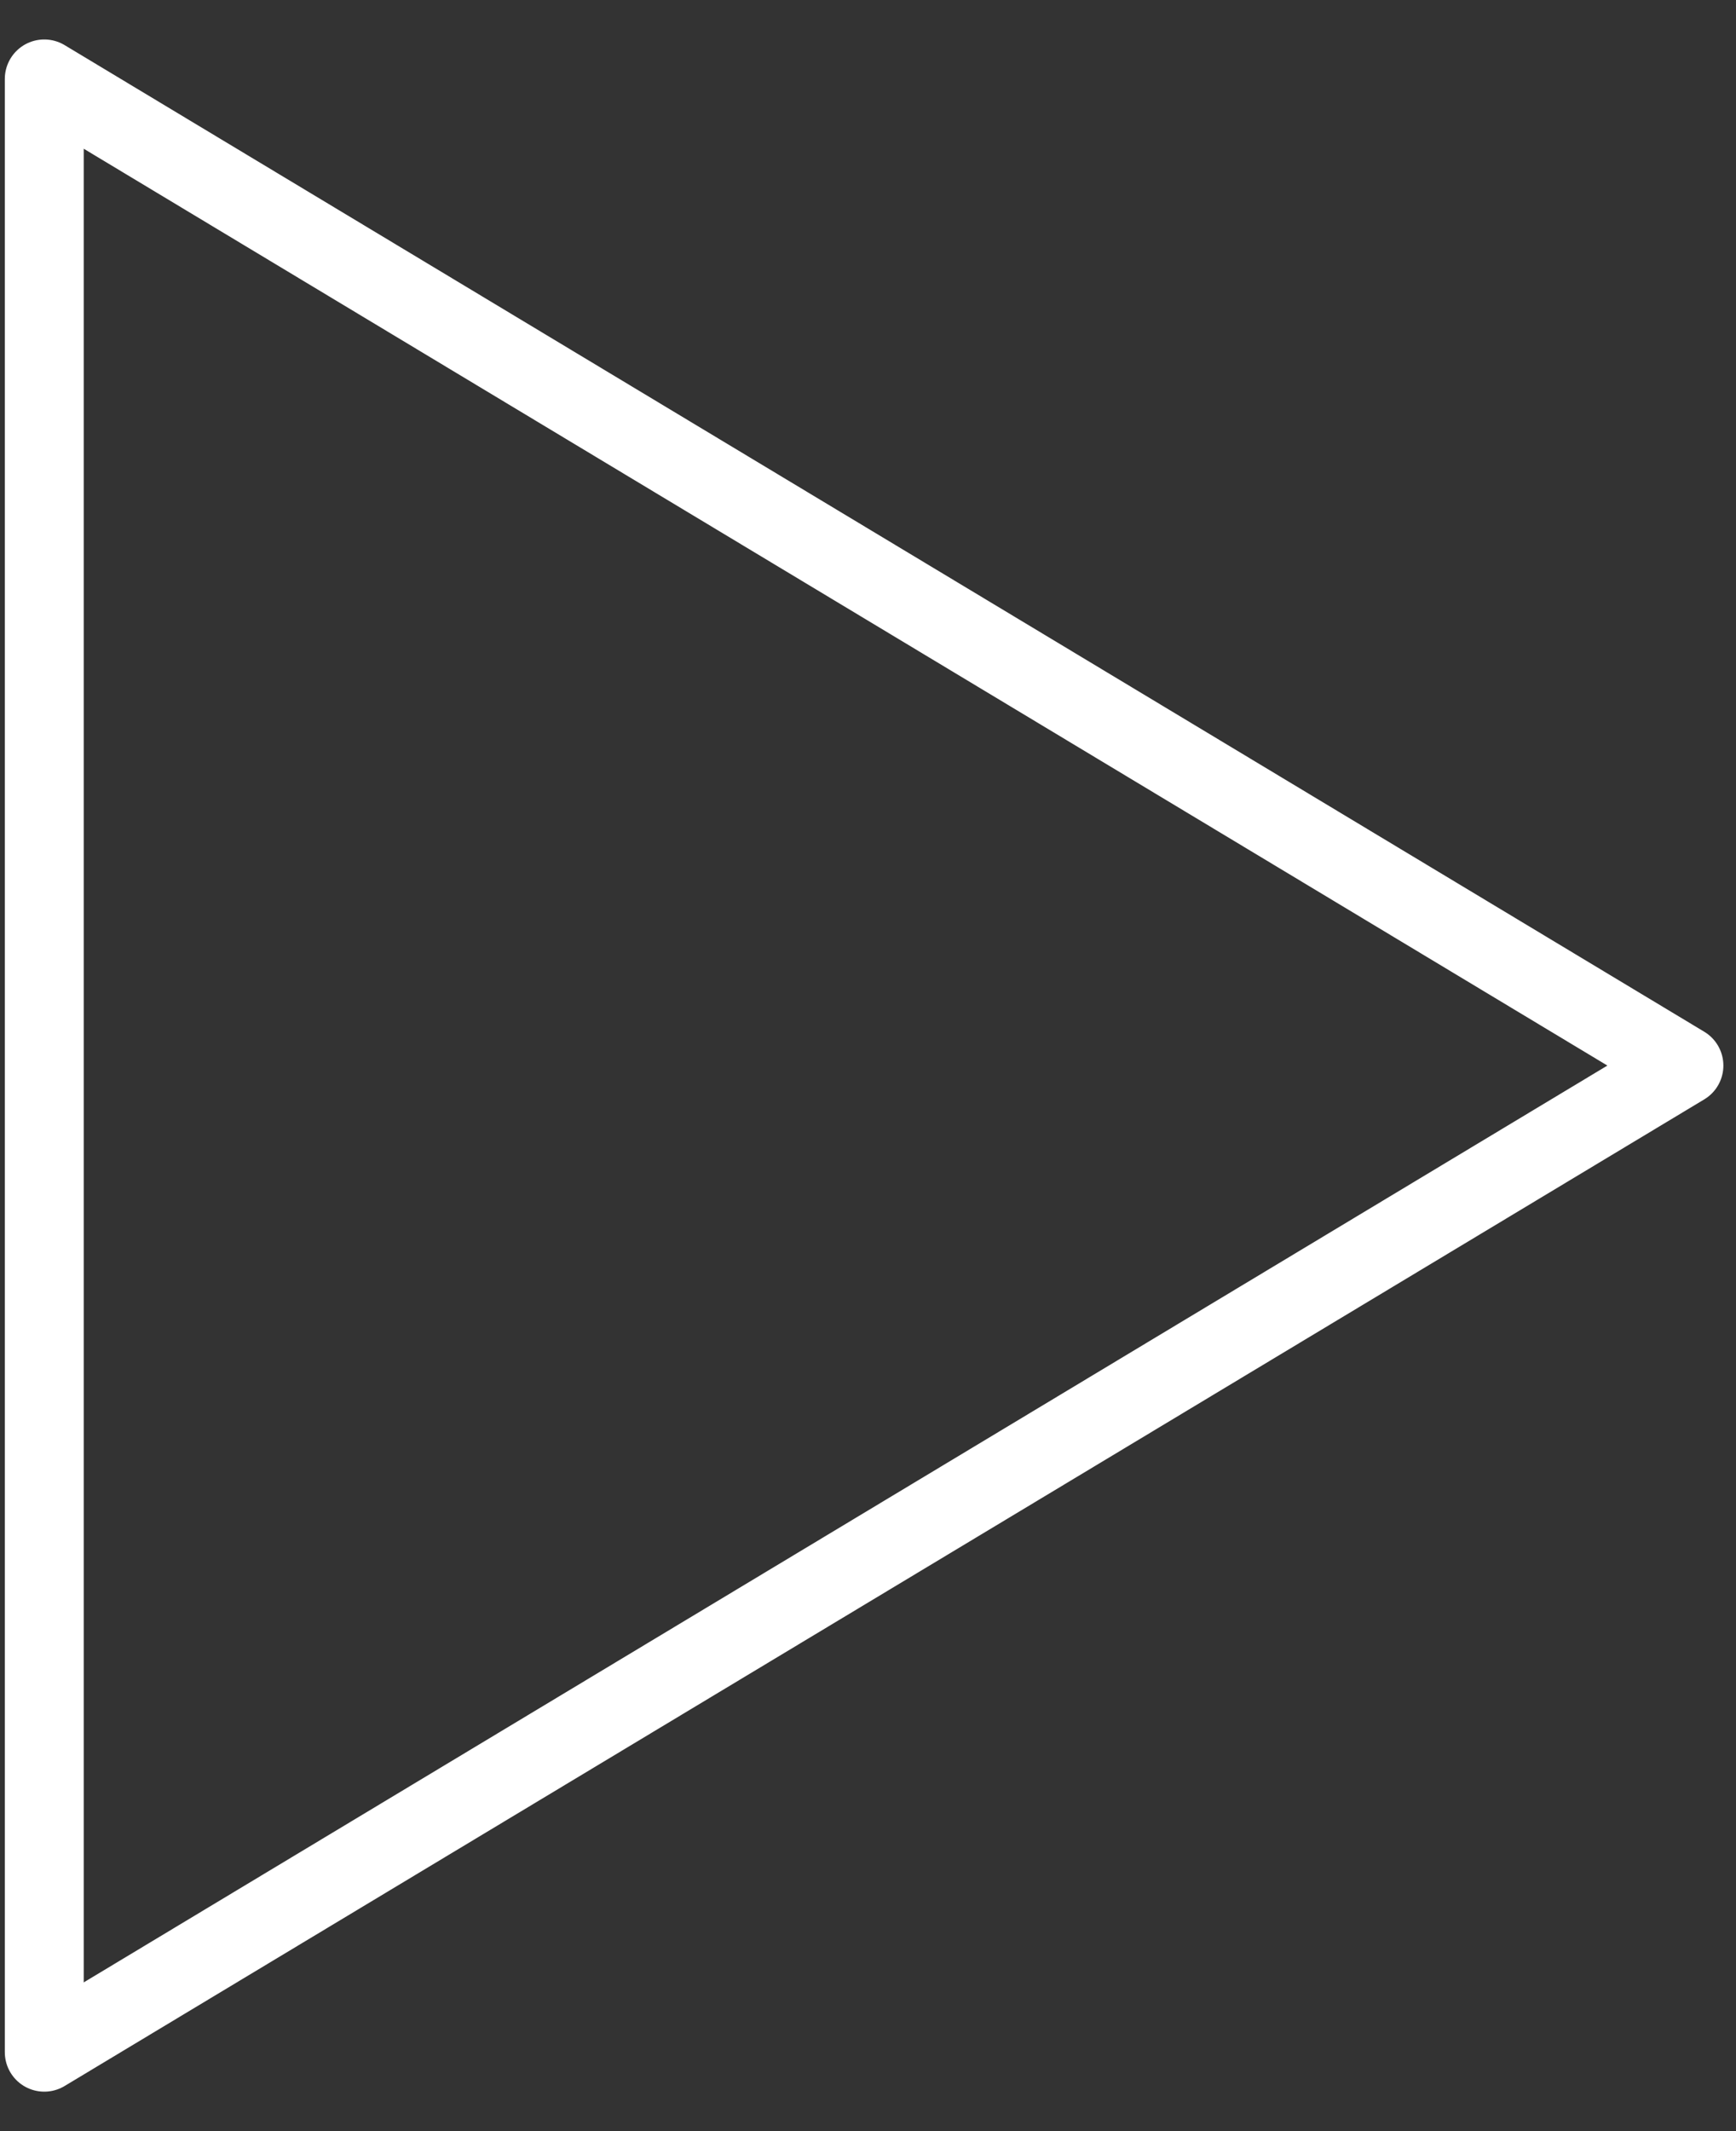 <svg width="22" height="27" viewBox="0 0 22 27" fill="none" xmlns="http://www.w3.org/2000/svg">
<rect x="0" y="0" width="22" height="27" fill="#333333" stroke="none"/>
<path d="M0.561 1L21.34 13.5L0.561 26V1Z" stroke="white" stroke-linecap="round" stroke-linejoin="round"/>
</svg>
